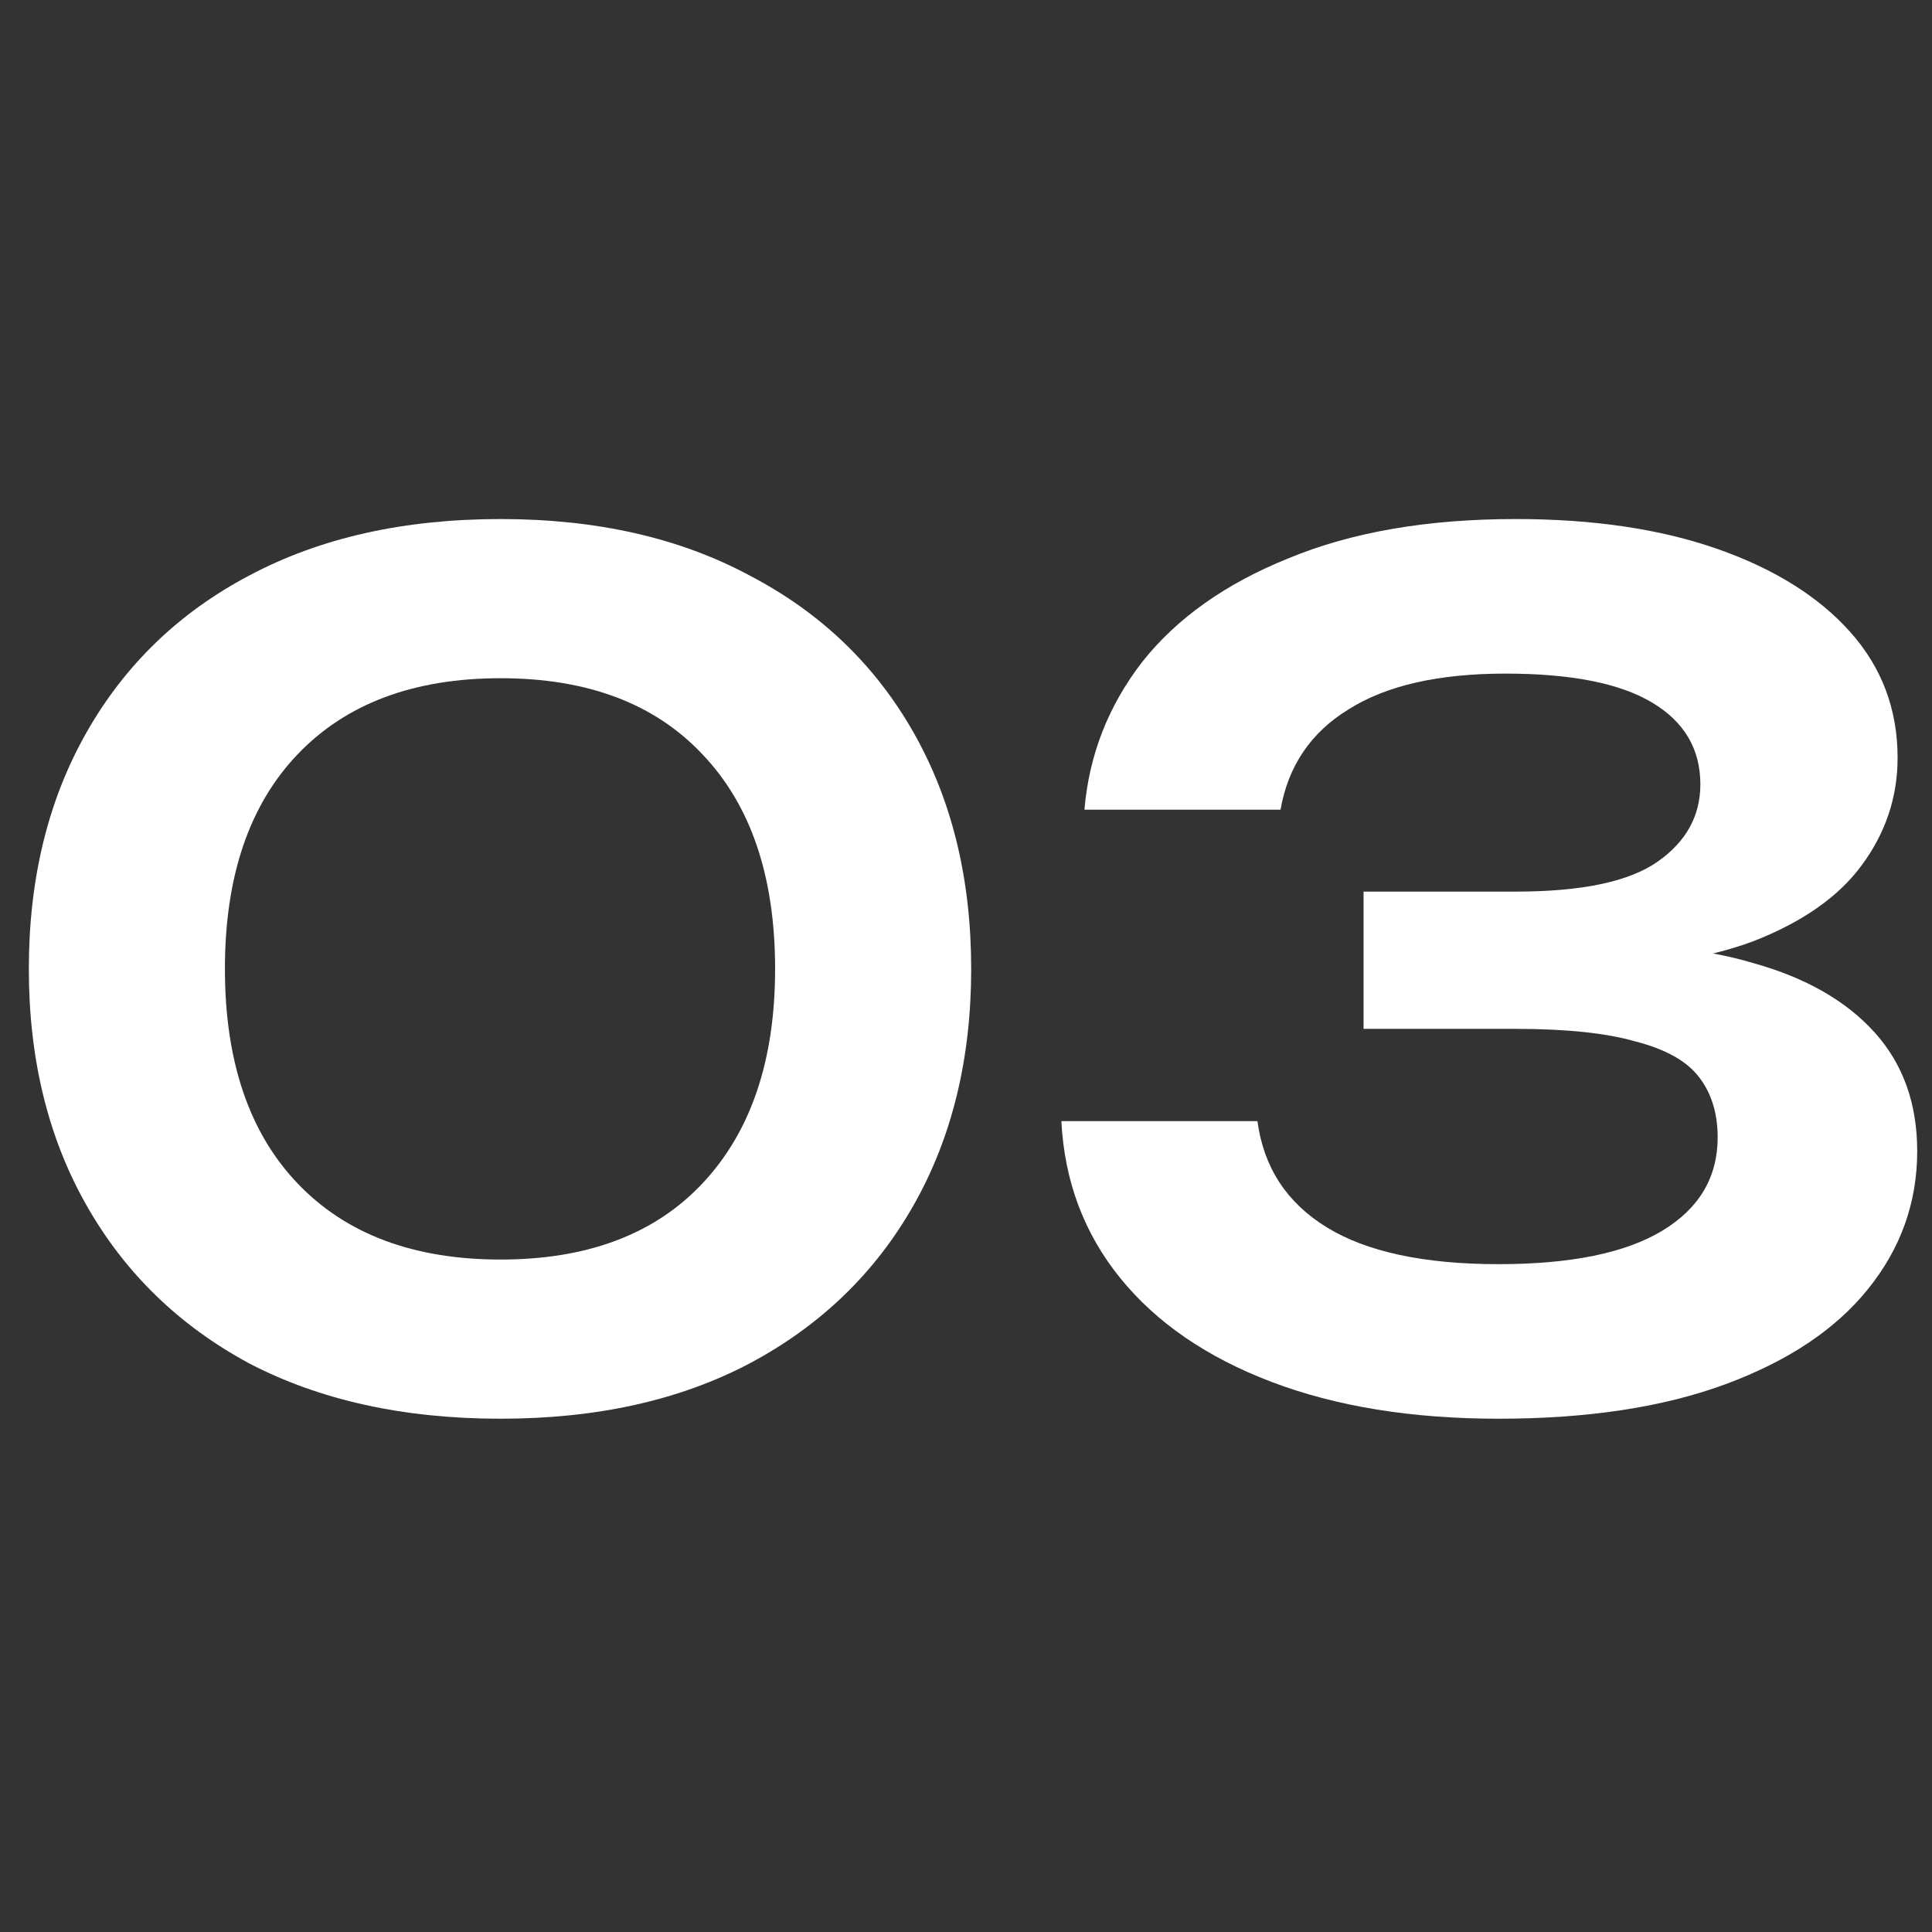 <svg width="67" height="67" viewBox="0 0 67 67" fill="none" xmlns="http://www.w3.org/2000/svg">
<rect x="0" y="0" width="67" height="67" fill="#333333" stroke="none"/>
<path d="M17.36 49.2C14 49.2 11.093 48.56 8.64 47.28C6.213 45.973 4.333 44.147 3 41.8C1.667 39.453 1 36.72 1 33.6C1 30.48 1.667 27.747 3 25.4C4.333 23.053 6.213 21.24 8.64 19.96C11.093 18.653 14 18 17.36 18C20.693 18 23.573 18.653 26 19.96C28.453 21.24 30.347 23.053 31.68 25.4C33.013 27.747 33.68 30.48 33.68 33.6C33.68 36.72 33.013 39.453 31.68 41.8C30.347 44.147 28.453 45.973 26 47.28C23.573 48.56 20.693 49.2 17.36 49.2ZM17.36 43.68C20.373 43.68 22.707 42.8 24.36 41.04C26.04 39.253 26.88 36.773 26.88 33.6C26.88 30.4 26.04 27.92 24.36 26.16C22.707 24.4 20.373 23.52 17.36 23.52C14.347 23.52 12 24.4 10.32 26.16C8.64 27.92 7.8 30.4 7.8 33.6C7.8 36.8 8.64 39.28 10.32 41.04C12 42.8 14.347 43.68 17.36 43.68Z" fill="white"/>
<path d="M37.607 28.08C37.767 26.187 38.434 24.48 39.607 22.96C40.807 21.44 42.501 20.24 44.687 19.36C46.874 18.453 49.501 18 52.567 18C55.261 18 57.594 18.347 59.567 19.04C61.541 19.733 63.074 20.693 64.167 21.92C65.26 23.147 65.807 24.6 65.807 26.28C65.807 27.64 65.394 28.88 64.567 30C63.767 31.093 62.514 31.973 60.807 32.64C59.1 33.28 56.941 33.587 54.327 33.56V32.8C56.861 32.667 59.02 32.867 60.807 33.4C62.62 33.907 64.02 34.707 65.007 35.8C65.994 36.893 66.487 38.267 66.487 39.92C66.487 41.707 65.914 43.307 64.767 44.72C63.647 46.107 62.007 47.2 59.847 48C57.687 48.8 55.06 49.2 51.967 49.2C48.954 49.2 46.327 48.773 44.087 47.92C41.847 47.067 40.1 45.867 38.847 44.32C37.594 42.773 36.914 40.96 36.807 38.88H43.607C43.821 40.48 44.62 41.707 46.007 42.56C47.394 43.413 49.38 43.84 51.967 43.84C54.474 43.84 56.367 43.453 57.647 42.68C58.927 41.907 59.567 40.827 59.567 39.44C59.567 38.613 59.354 37.92 58.927 37.36C58.501 36.8 57.767 36.387 56.727 36.12C55.714 35.827 54.327 35.68 52.567 35.68H47.287V30.92H52.567C54.861 30.92 56.501 30.573 57.487 29.88C58.474 29.187 58.967 28.293 58.967 27.2C58.967 25.973 58.407 25.027 57.287 24.36C56.167 23.693 54.474 23.36 52.207 23.36C49.887 23.36 48.074 23.773 46.767 24.6C45.461 25.4 44.674 26.56 44.407 28.08H37.607Z" fill="white"/>
</svg>
